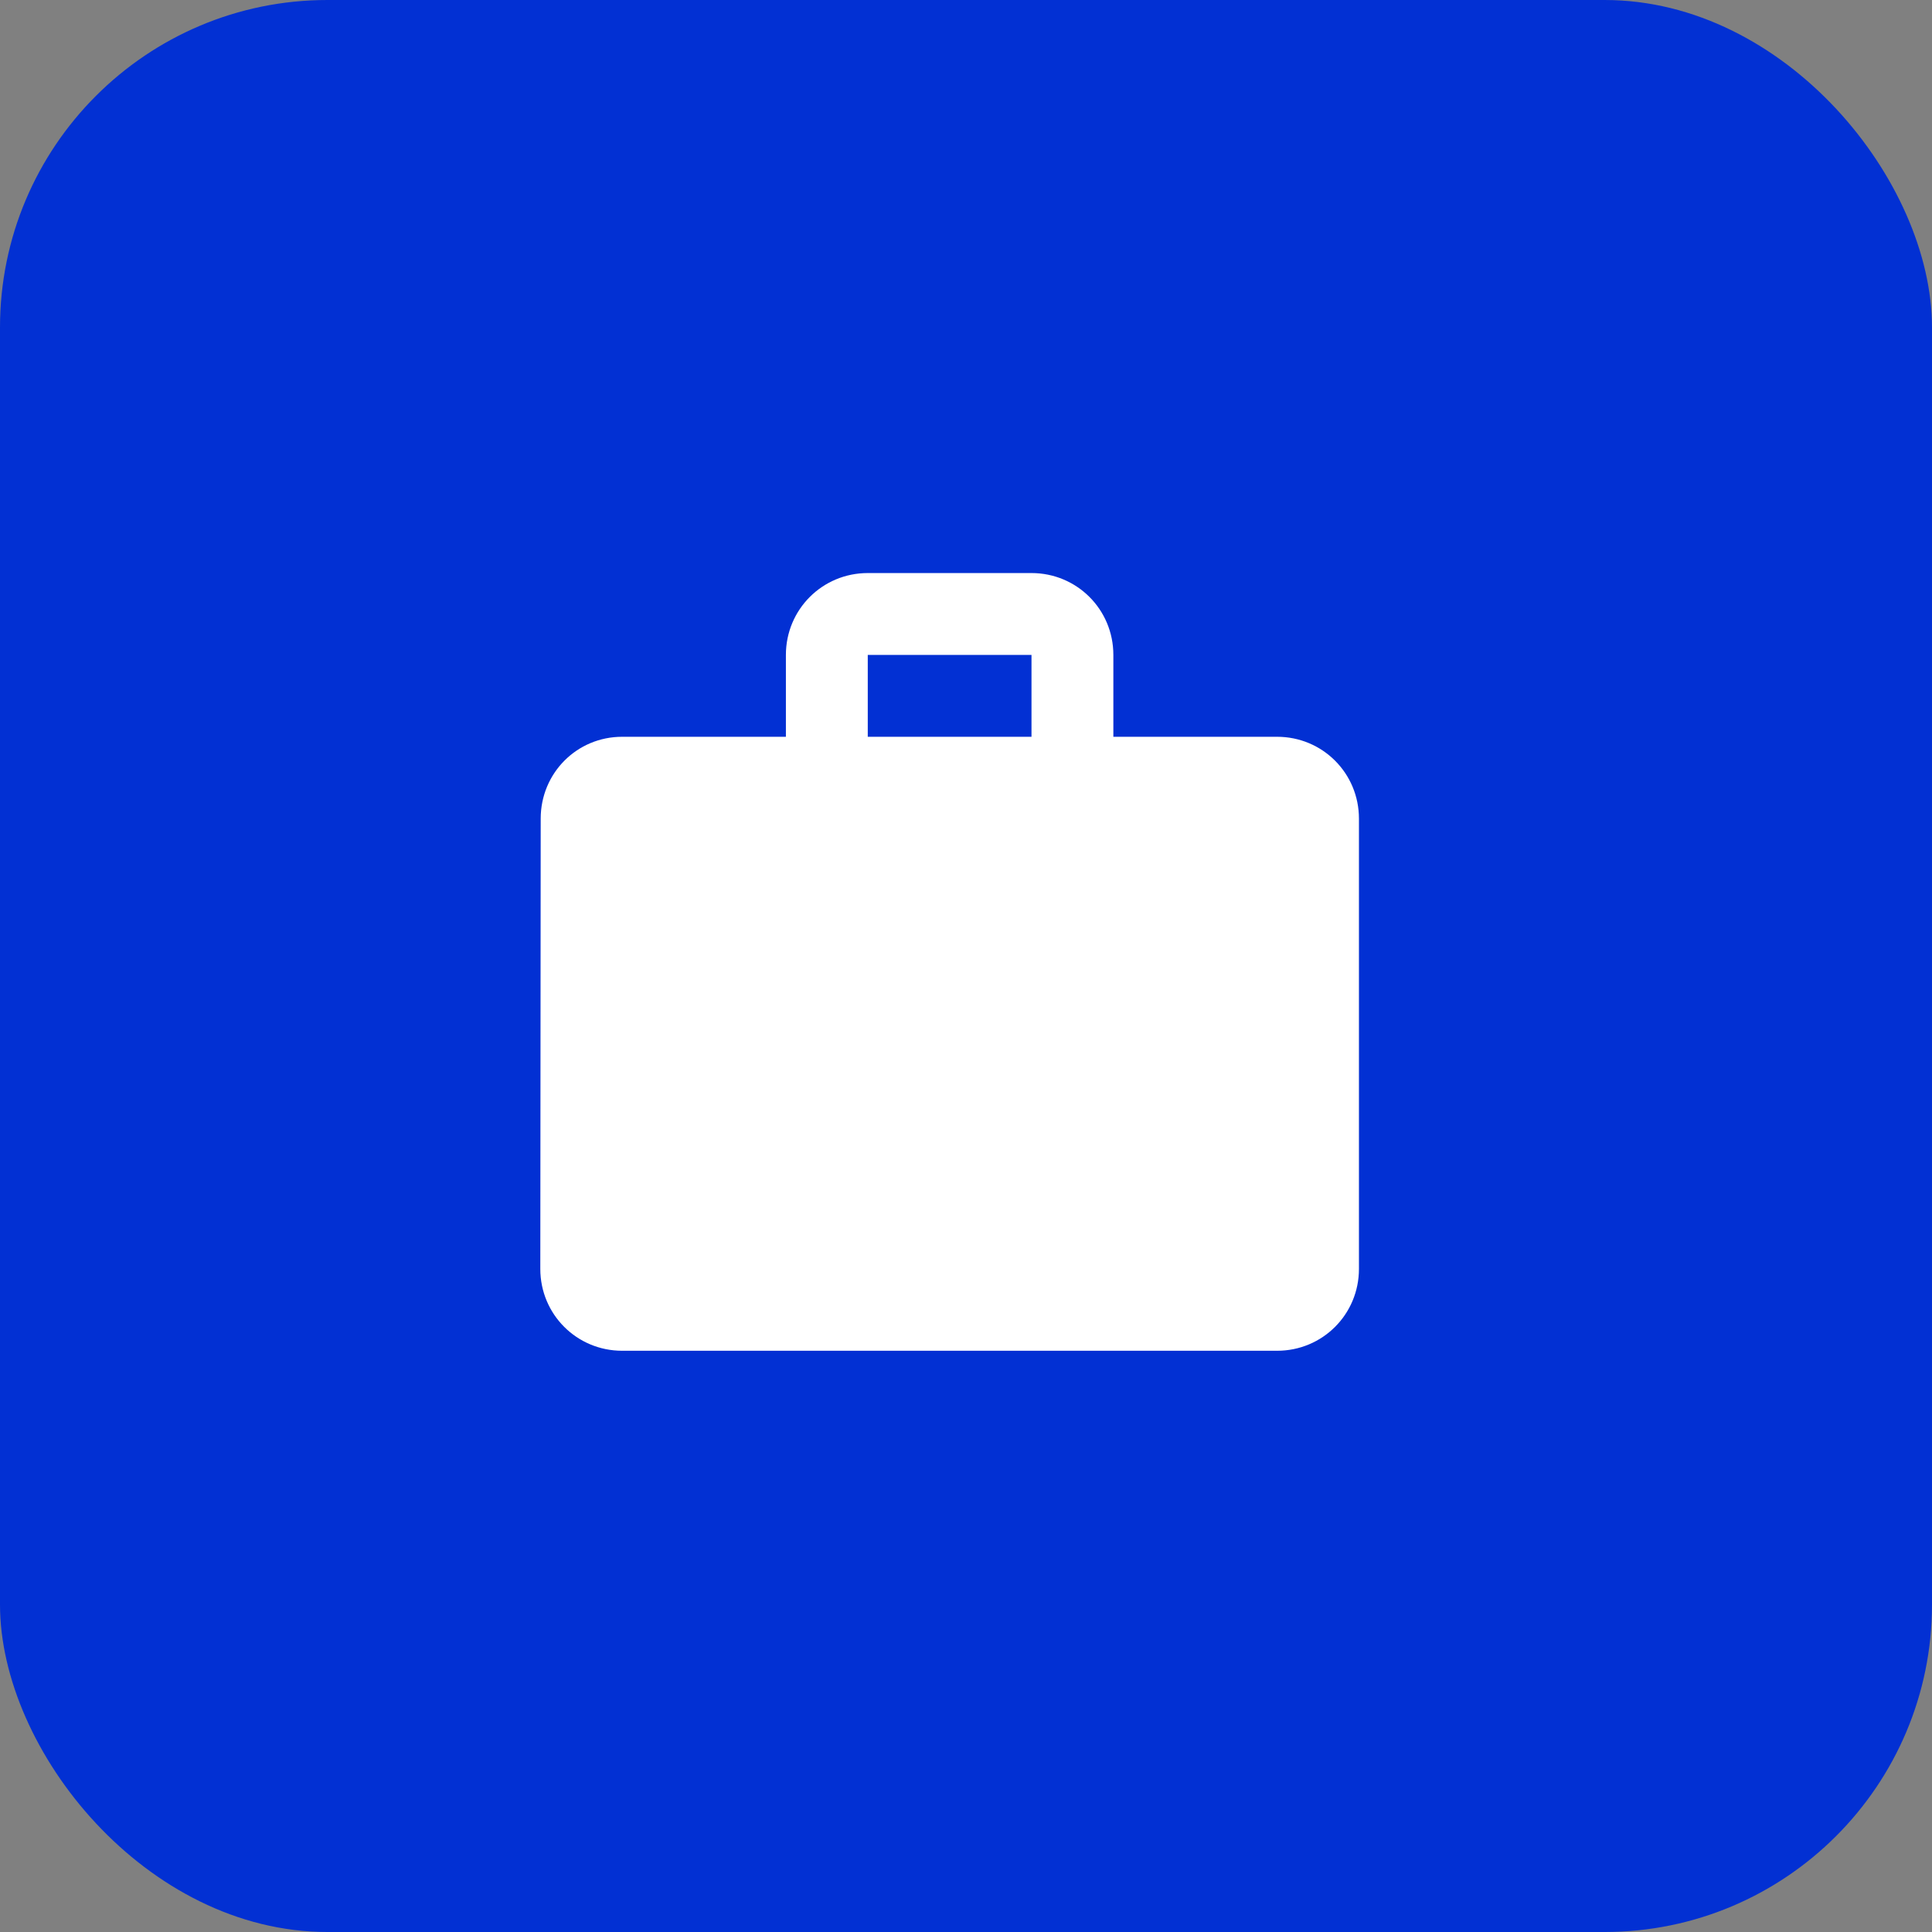 <svg width="59" height="59" viewBox="0 0 59 59" fill="none" xmlns="http://www.w3.org/2000/svg">
<rect x="0" y="0" width="59" height="59" fill="#808080" stroke="none"/>
<rect width="59" height="59" rx="10" fill="#0230D3"/>
<path d="M39 22.5H34V20C34 18.613 32.888 17.5 31.5 17.5H26.5C25.113 17.5 24 18.613 24 20V22.5H19C17.613 22.5 16.512 23.613 16.512 25L16.5 38.75C16.5 40.138 17.613 41.25 19 41.25H39C40.388 41.25 41.5 40.138 41.5 38.75V25C41.5 23.613 40.388 22.5 39 22.5ZM31.5 22.5H26.5V20H31.5V22.5Z" fill="white"/>
</svg>
